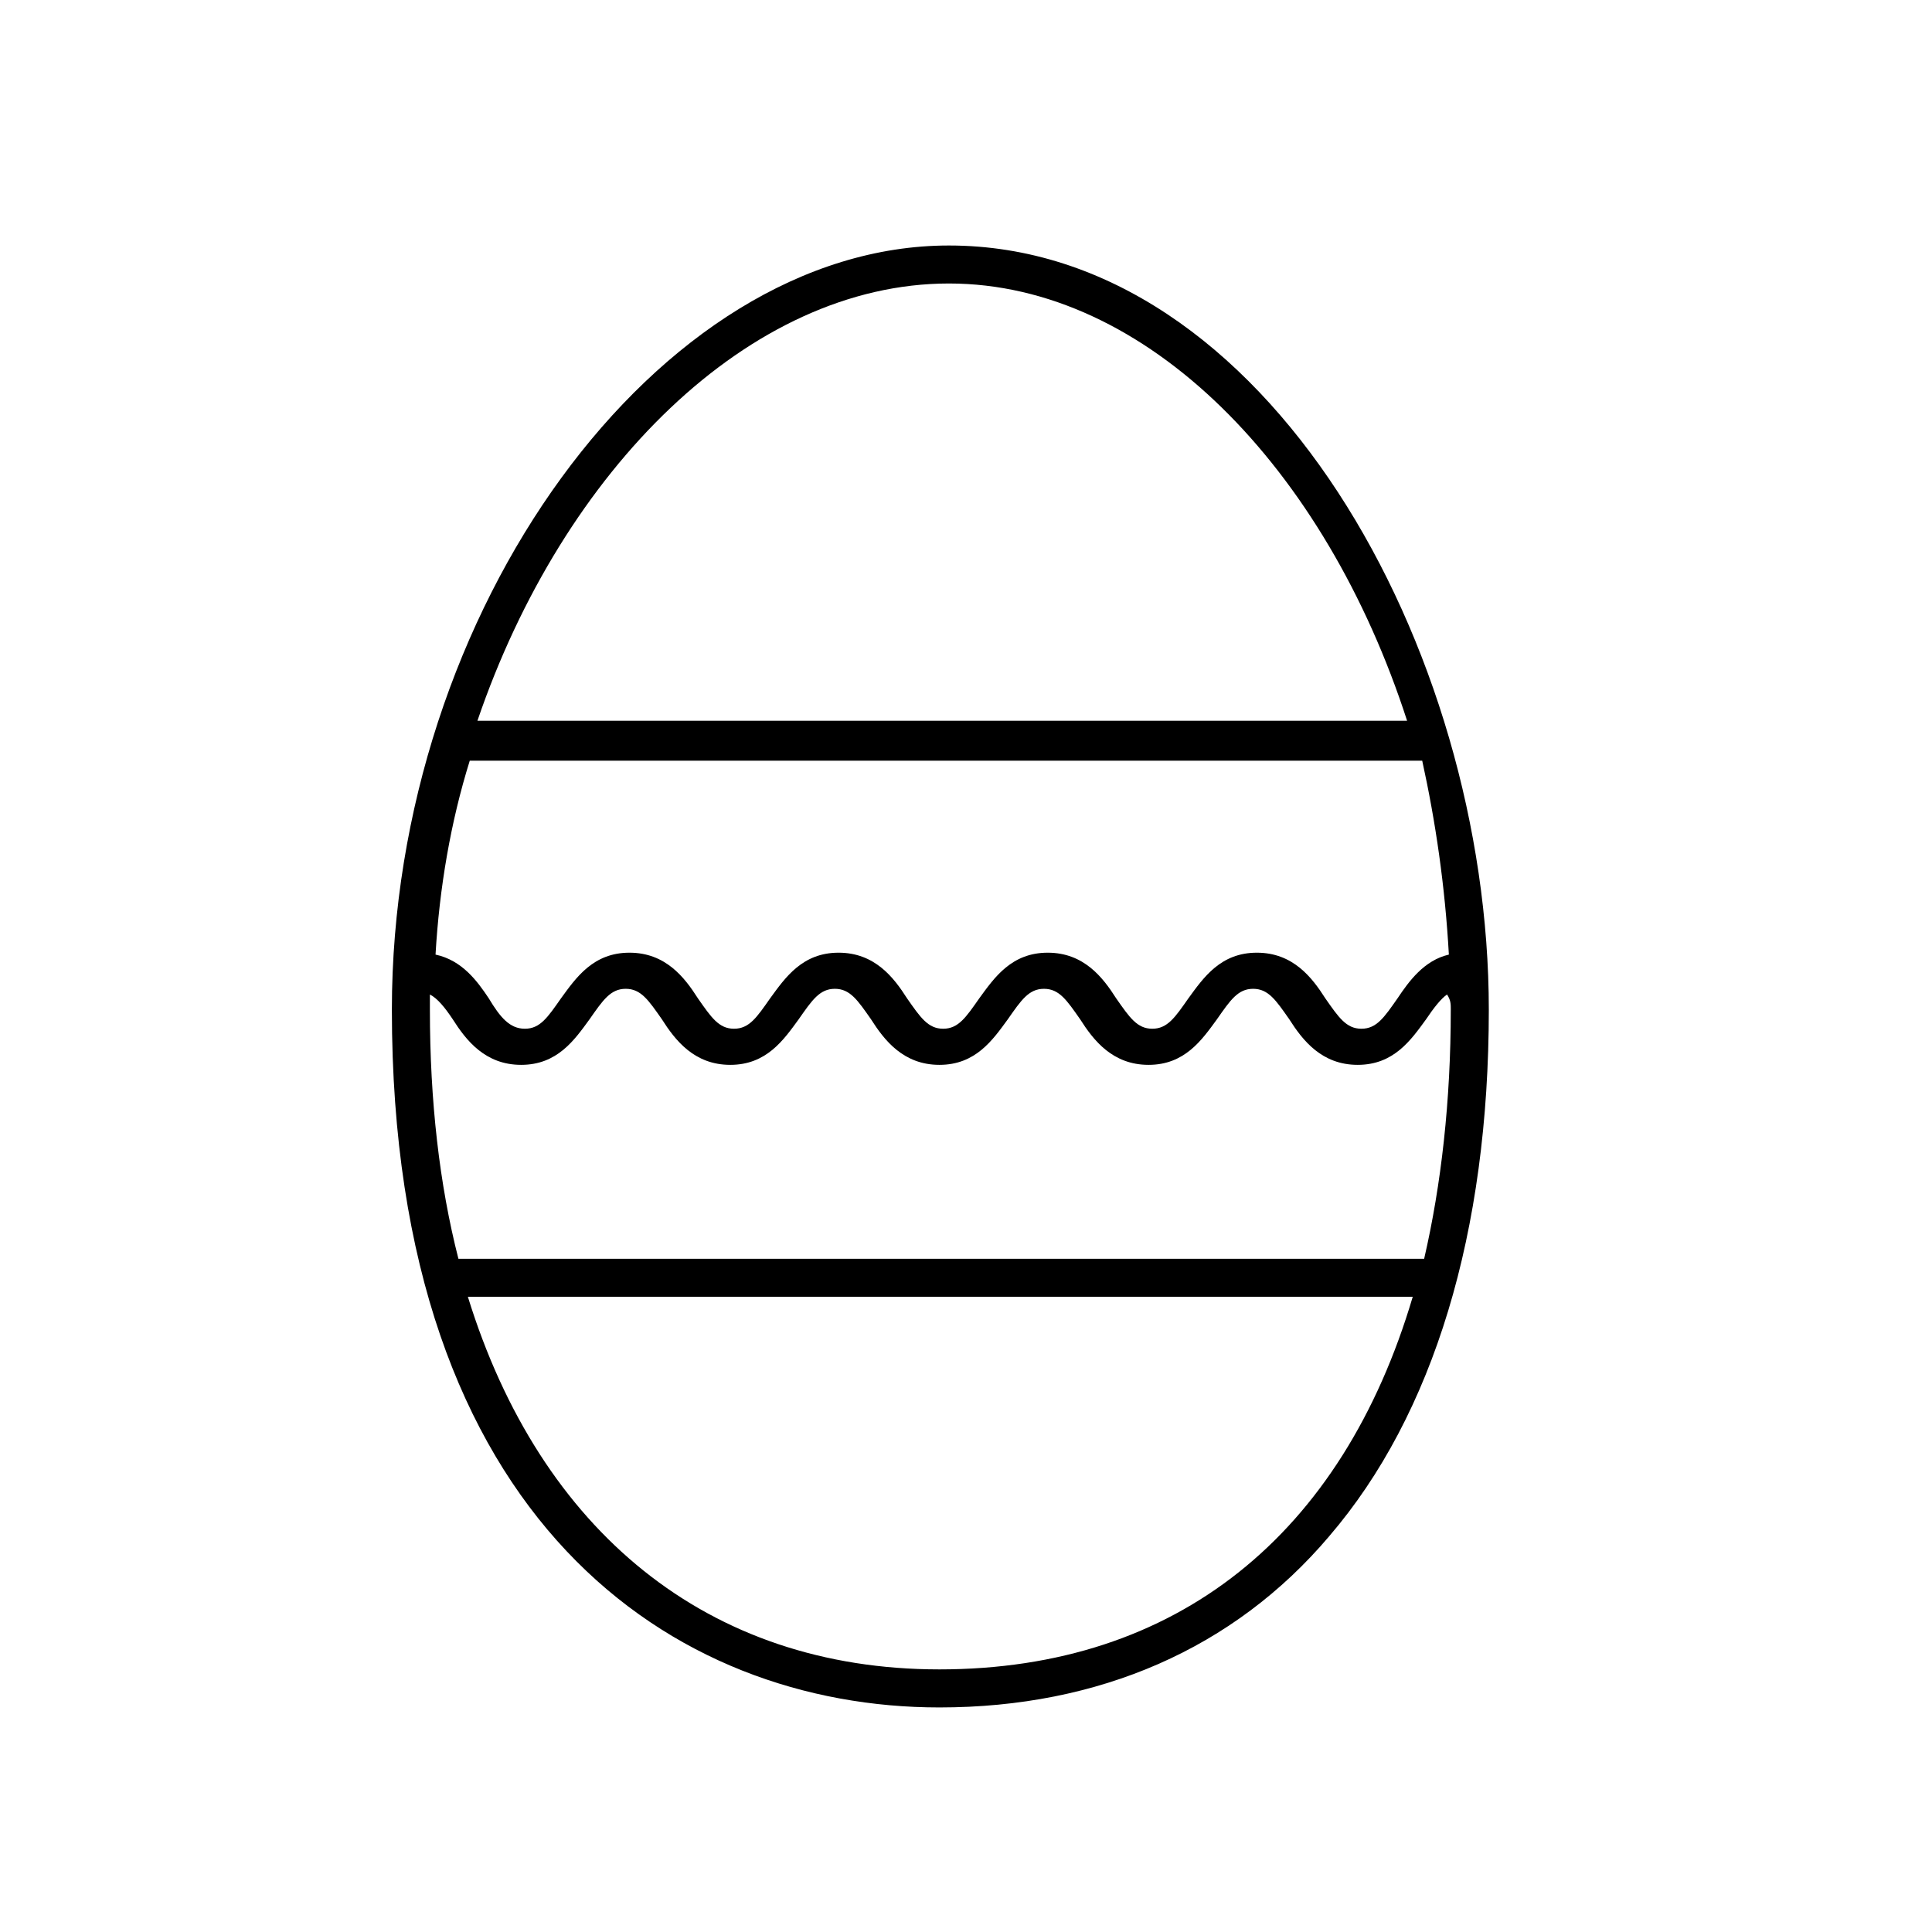 <?xml version="1.0" encoding="UTF-8"?>
<!-- Uploaded to: ICON Repo, www.iconrepo.com, Generator: ICON Repo Mixer Tools -->
<svg fill="#000000" width="800px" height="800px" version="1.1" viewBox="144 144 512 512" xmlns="http://www.w3.org/2000/svg">
 <path d="m496.23 551.14c27.711-32.242 42.32-80.609 42.32-139.55 0-95.723-58.945-202.53-143.08-202.53-77.082 0-147.62 96.73-147.62 202.53 0 136.03 75.066 184.9 145.1 184.9 42.32 0 78.09-15.617 103.28-45.344zm-228.23-63.48h250.39c-18.641 62.977-62.473 98.746-125.45 98.746-61.465 0-105.8-36.777-124.95-98.746zm260.47-76.074c0 24.184-2.519 46.352-7.055 66h-255.93c-5.039-19.648-7.559-41.816-7.559-66v-4.031c2.016 1.008 4.031 3.527 6.047 6.551 3.527 5.543 8.566 12.09 18.137 12.09 9.574 0 14.105-6.551 18.137-12.09 3.527-5.039 5.543-8.062 9.574-8.062s6.047 3.023 9.574 8.062c3.527 5.543 8.566 12.09 18.137 12.09 9.574 0 14.105-6.551 18.137-12.09 3.527-5.039 5.543-8.062 9.574-8.062s6.047 3.023 9.574 8.062c3.527 5.543 8.566 12.09 18.137 12.09 9.574 0 14.105-6.551 18.137-12.09 3.527-5.039 5.543-8.062 9.574-8.062s6.047 3.023 9.574 8.062c3.527 5.543 8.566 12.09 18.137 12.09 9.574 0 14.105-6.551 18.137-12.09 3.527-5.039 5.543-8.062 9.574-8.062s6.047 3.023 9.574 8.062c3.527 5.543 8.566 12.09 18.137 12.09 9.574 0 14.105-6.551 18.137-12.09 2.016-3.023 4.031-5.543 5.543-6.551 0.996 1.512 0.996 2.519 0.996 4.031zm-0.504-14.609c-6.551 1.512-10.578 7.055-13.602 11.586-3.527 5.039-5.543 8.062-9.574 8.062s-6.047-3.023-9.574-8.062c-3.527-5.543-8.566-12.09-18.137-12.09-9.574 0-14.105 6.551-18.137 12.09-3.527 5.039-5.543 8.062-9.574 8.062s-6.047-3.023-9.574-8.062c-3.527-5.543-8.566-12.09-18.137-12.09-9.574 0-14.105 6.551-18.137 12.09-3.527 5.039-5.543 8.062-9.574 8.062s-6.047-3.023-9.574-8.062c-3.527-5.543-8.566-12.09-18.137-12.09-9.574 0-14.105 6.551-18.137 12.09-3.527 5.039-5.543 8.062-9.574 8.062s-6.047-3.023-9.574-8.062c-3.527-5.543-8.566-12.09-18.137-12.09-9.574 0-14.105 6.551-18.137 12.09-3.527 5.039-5.543 8.062-9.574 8.062s-6.551-3.023-9.574-8.062c-3.023-4.535-7.055-10.078-14.105-11.586 1.008-17.633 4.031-35.266 9.07-51.387h252.41c3.539 16.121 6.055 33.25 7.062 51.387zm-11.082-61.969h-246.36c22.672-66.504 72.043-115.88 124.95-115.88 52.395 0 99.754 48.867 121.42 115.88z"/>
</svg>